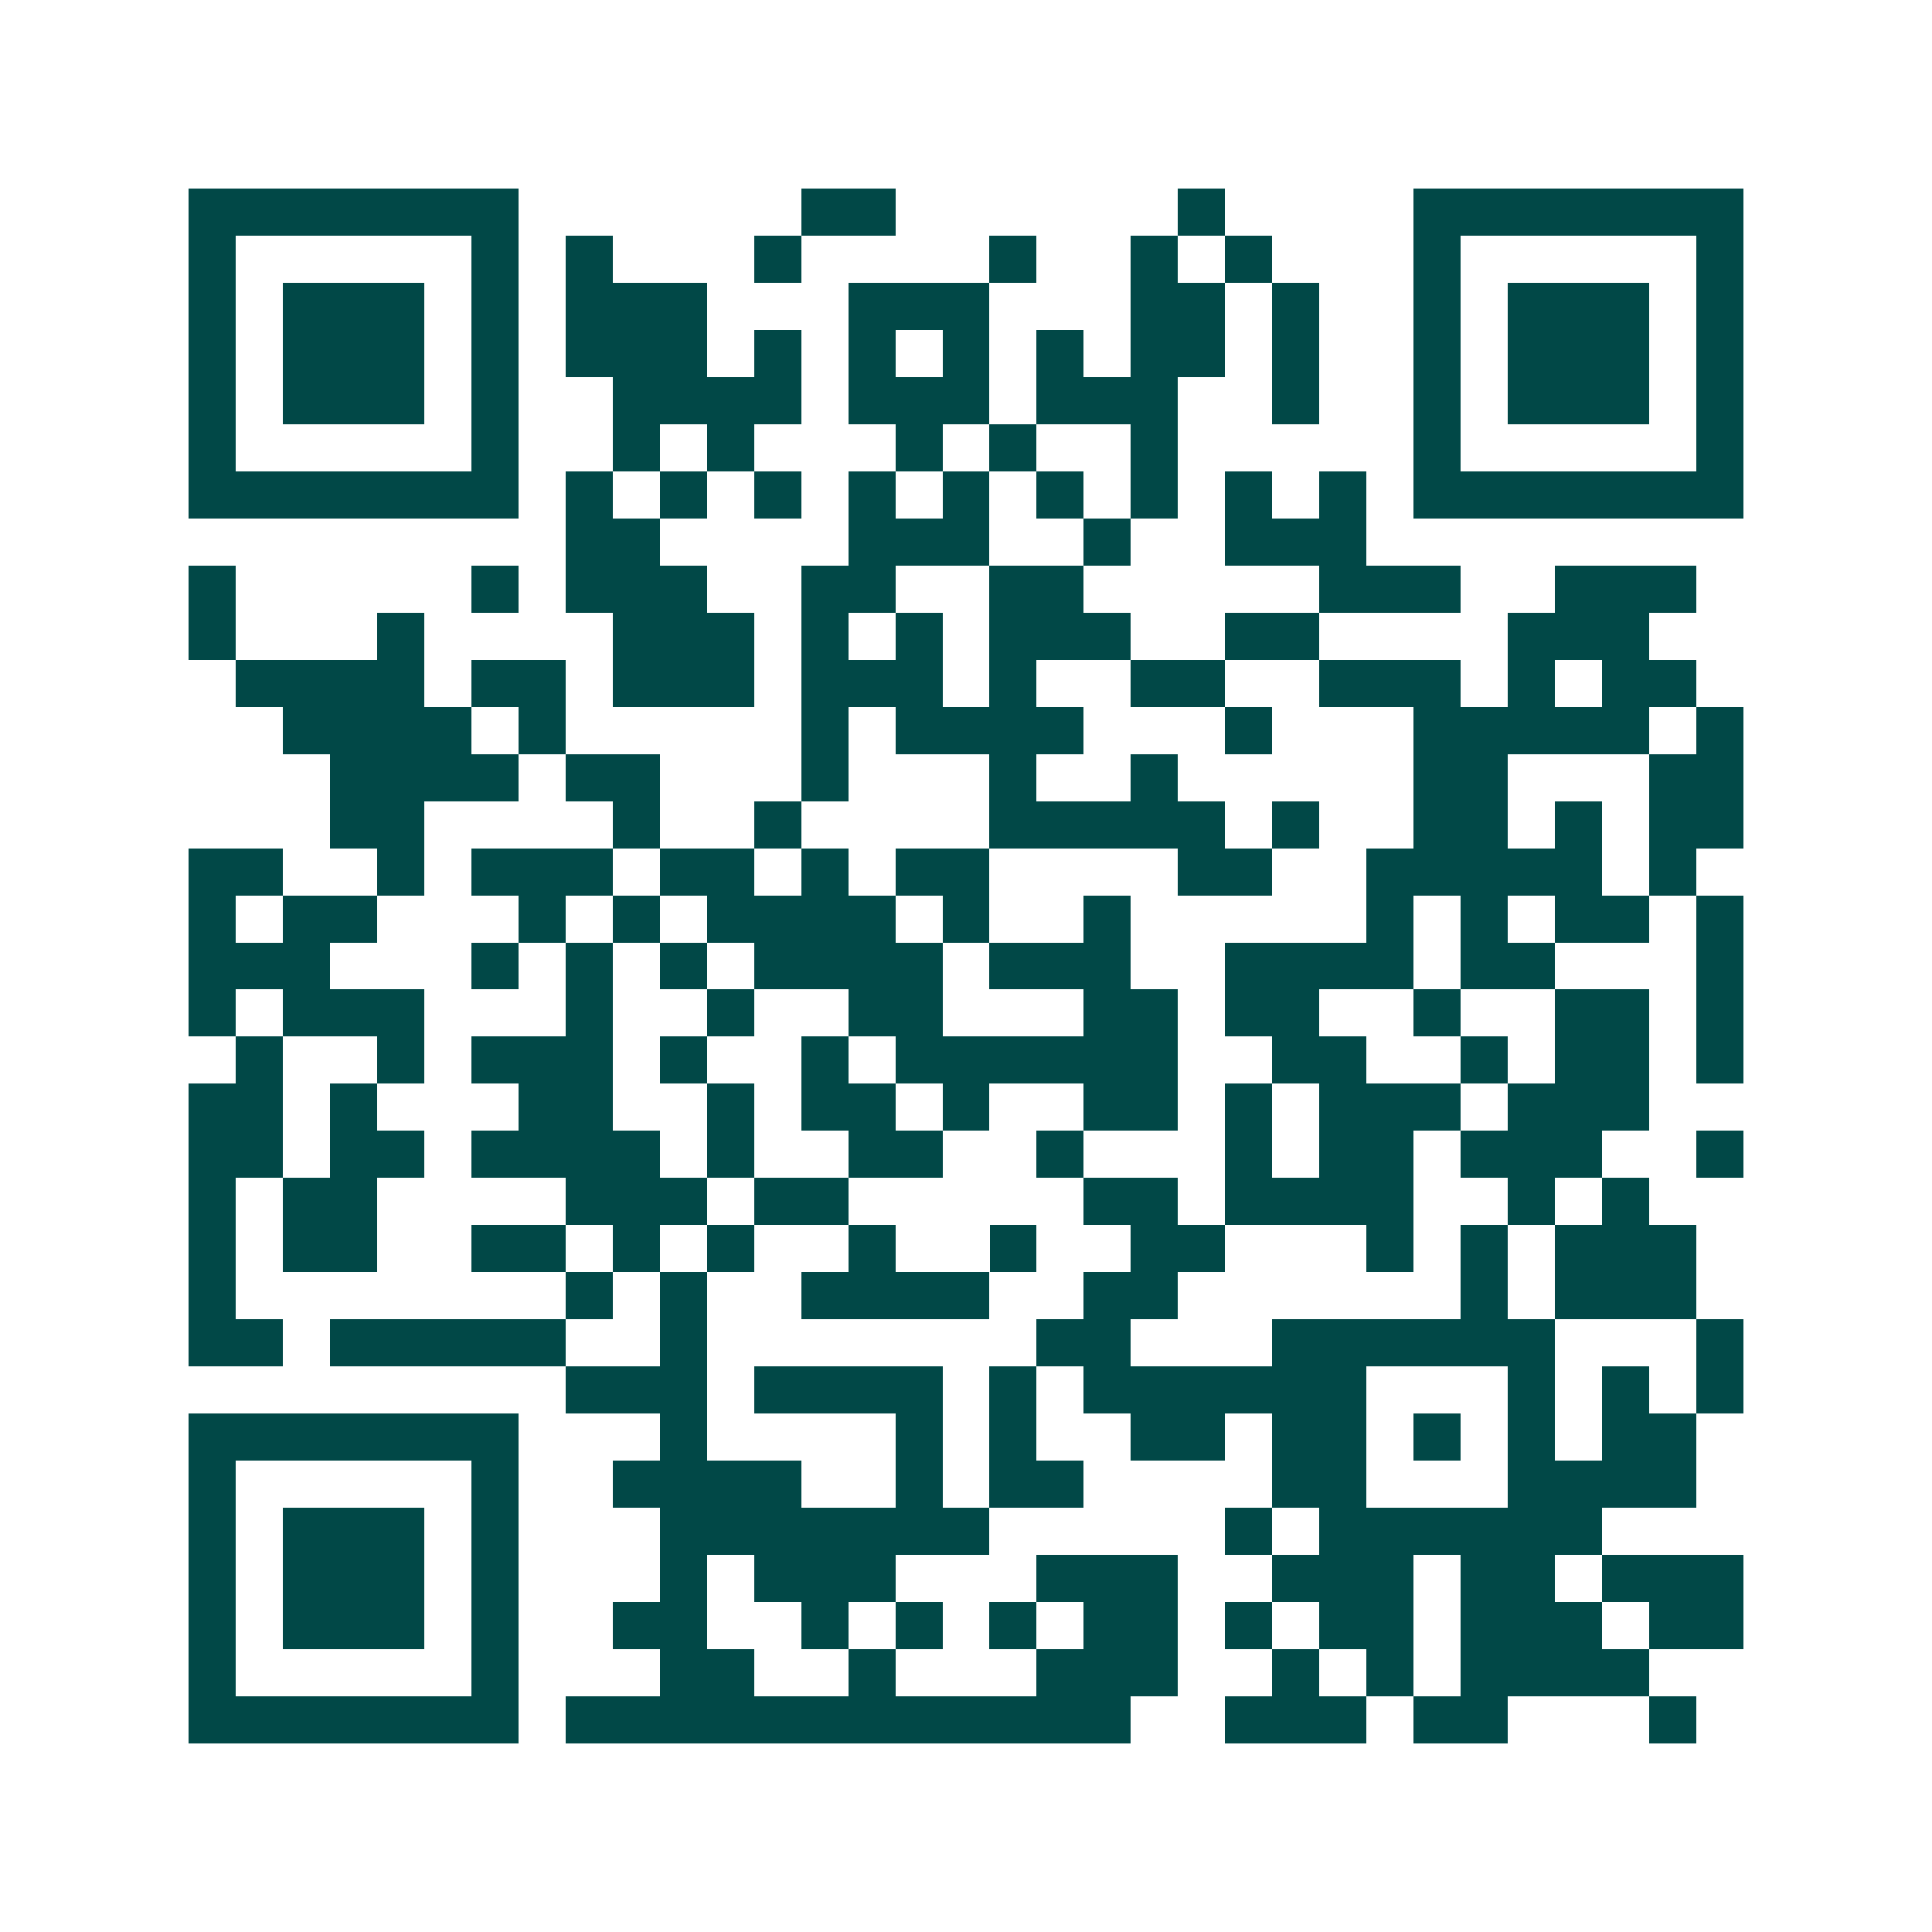<svg xmlns="http://www.w3.org/2000/svg" width="200" height="200" viewBox="0 0 41 41" shape-rendering="crispEdges"><path fill="#ffffff" d="M0 0h41v41H0z"/><path stroke="#014847" d="M4 4.5h7m6 0h2m6 0h1m4 0h7M4 5.5h1m5 0h1m1 0h1m3 0h1m4 0h1m2 0h1m1 0h1m3 0h1m5 0h1M4 6.5h1m1 0h3m1 0h1m1 0h3m3 0h3m3 0h2m1 0h1m2 0h1m1 0h3m1 0h1M4 7.5h1m1 0h3m1 0h1m1 0h3m1 0h1m1 0h1m1 0h1m1 0h1m1 0h2m1 0h1m2 0h1m1 0h3m1 0h1M4 8.5h1m1 0h3m1 0h1m2 0h4m1 0h3m1 0h3m2 0h1m2 0h1m1 0h3m1 0h1M4 9.5h1m5 0h1m2 0h1m1 0h1m3 0h1m1 0h1m2 0h1m5 0h1m5 0h1M4 10.5h7m1 0h1m1 0h1m1 0h1m1 0h1m1 0h1m1 0h1m1 0h1m1 0h1m1 0h1m1 0h7M12 11.5h2m4 0h3m2 0h1m2 0h3M4 12.5h1m5 0h1m1 0h3m2 0h2m2 0h2m5 0h3m2 0h3M4 13.5h1m3 0h1m4 0h3m1 0h1m1 0h1m1 0h3m2 0h2m4 0h3M5 14.5h4m1 0h2m1 0h3m1 0h3m1 0h1m2 0h2m2 0h3m1 0h1m1 0h2M6 15.5h4m1 0h1m5 0h1m1 0h4m3 0h1m3 0h5m1 0h1M7 16.5h4m1 0h2m3 0h1m3 0h1m2 0h1m5 0h2m3 0h2M7 17.5h2m4 0h1m2 0h1m4 0h5m1 0h1m2 0h2m1 0h1m1 0h2M4 18.5h2m2 0h1m1 0h3m1 0h2m1 0h1m1 0h2m4 0h2m2 0h5m1 0h1M4 19.5h1m1 0h2m3 0h1m1 0h1m1 0h4m1 0h1m2 0h1m5 0h1m1 0h1m1 0h2m1 0h1M4 20.5h3m3 0h1m1 0h1m1 0h1m1 0h4m1 0h3m2 0h4m1 0h2m3 0h1M4 21.5h1m1 0h3m3 0h1m2 0h1m2 0h2m3 0h2m1 0h2m2 0h1m2 0h2m1 0h1M5 22.5h1m2 0h1m1 0h3m1 0h1m2 0h1m1 0h6m2 0h2m2 0h1m1 0h2m1 0h1M4 23.5h2m1 0h1m3 0h2m2 0h1m1 0h2m1 0h1m2 0h2m1 0h1m1 0h3m1 0h3M4 24.5h2m1 0h2m1 0h4m1 0h1m2 0h2m2 0h1m3 0h1m1 0h2m1 0h3m2 0h1M4 25.5h1m1 0h2m4 0h3m1 0h2m5 0h2m1 0h4m2 0h1m1 0h1M4 26.5h1m1 0h2m2 0h2m1 0h1m1 0h1m2 0h1m2 0h1m2 0h2m3 0h1m1 0h1m1 0h3M4 27.5h1m7 0h1m1 0h1m2 0h4m2 0h2m6 0h1m1 0h3M4 28.5h2m1 0h5m2 0h1m7 0h2m3 0h6m3 0h1M12 29.5h3m1 0h4m1 0h1m1 0h6m3 0h1m1 0h1m1 0h1M4 30.5h7m3 0h1m4 0h1m1 0h1m2 0h2m1 0h2m1 0h1m1 0h1m1 0h2M4 31.5h1m5 0h1m2 0h4m2 0h1m1 0h2m4 0h2m3 0h4M4 32.5h1m1 0h3m1 0h1m3 0h7m5 0h1m1 0h6M4 33.5h1m1 0h3m1 0h1m3 0h1m1 0h3m3 0h3m2 0h3m1 0h2m1 0h3M4 34.5h1m1 0h3m1 0h1m2 0h2m2 0h1m1 0h1m1 0h1m1 0h2m1 0h1m1 0h2m1 0h3m1 0h2M4 35.5h1m5 0h1m3 0h2m2 0h1m3 0h3m2 0h1m1 0h1m1 0h4M4 36.5h7m1 0h12m2 0h3m1 0h2m3 0h1"/></svg>
